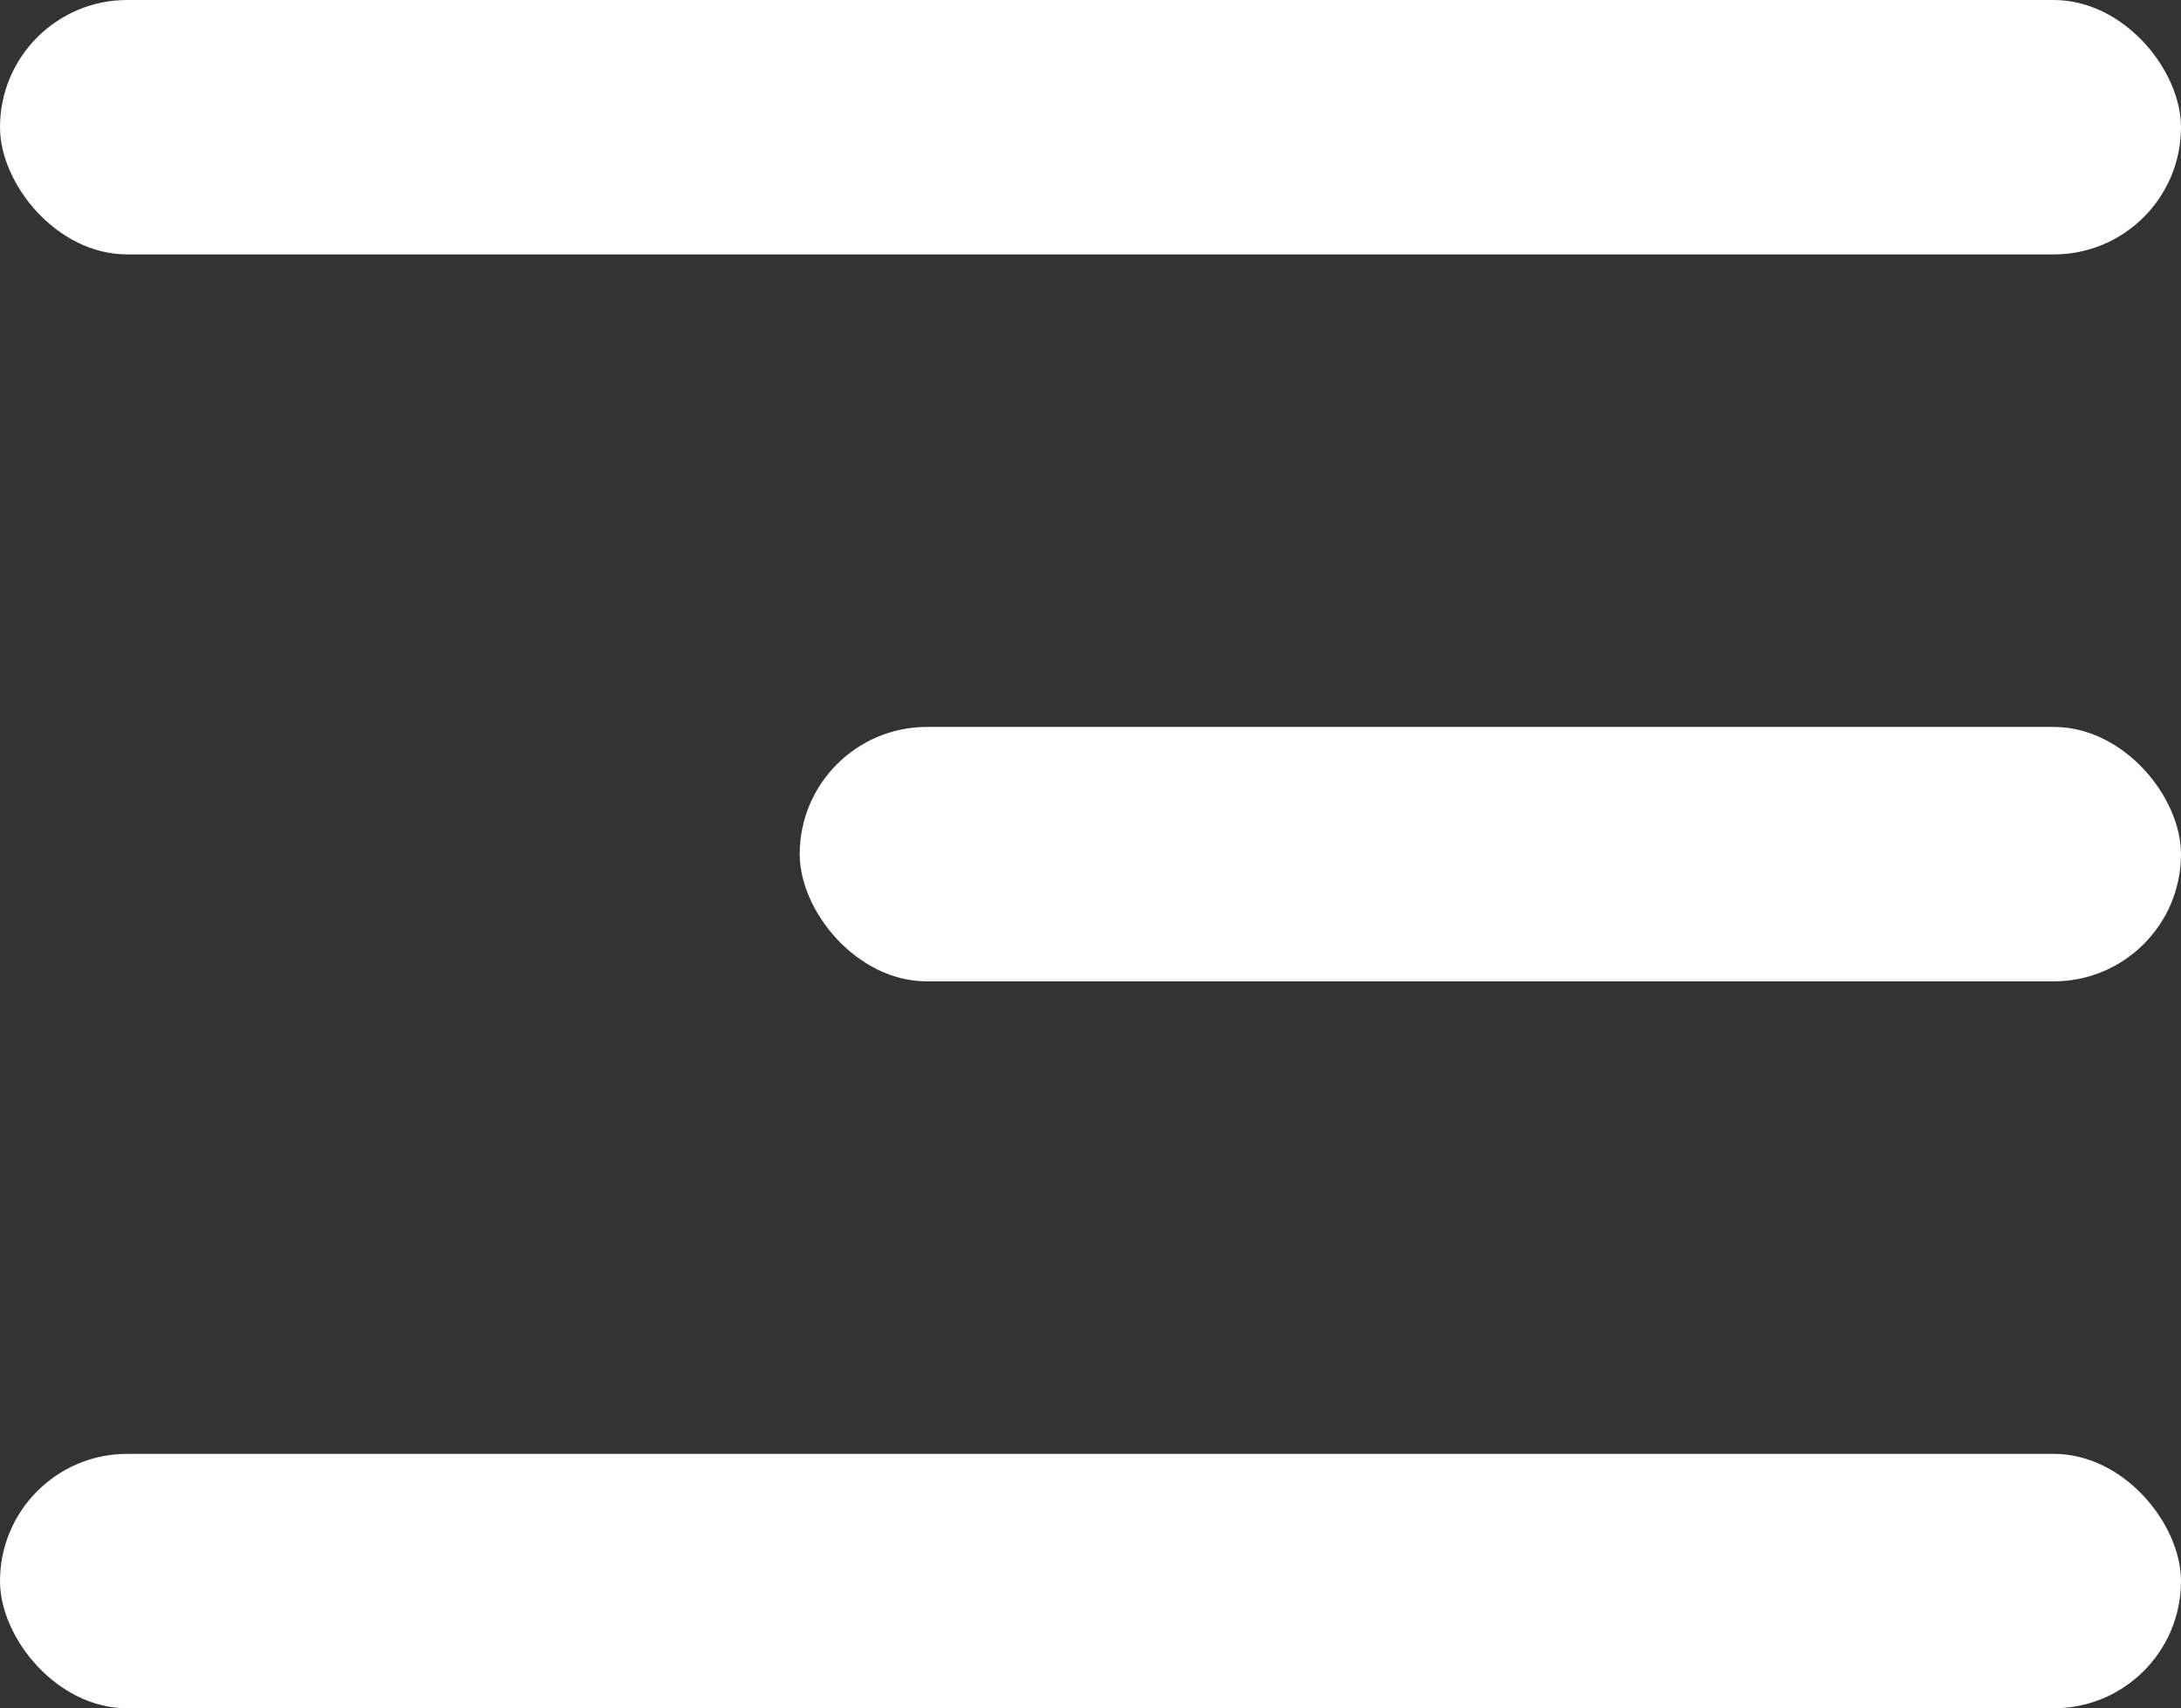 <svg id="Group_18576" data-name="Group 18576" xmlns="http://www.w3.org/2000/svg" width="30" height="23.5">
    <rect width="100%" height="100%" fill="#333333" stroke="none"/>
    <defs>
        <style>
            .cls-1{fill:#fff}
        </style>
    </defs>
    <rect id="Rectangle_6984" data-name="Rectangle 6984" class="cls-1" width="30" height="3.5" rx="1.75"/>
    <rect id="Rectangle_6985" data-name="Rectangle 6985" class="cls-1" width="19" height="3.5" rx="1.75" transform="translate(11 10)"/>
    <rect id="Rectangle_6986" data-name="Rectangle 6986" class="cls-1" width="30" height="3.5" rx="1.75" transform="translate(0 20)"/>
</svg>

